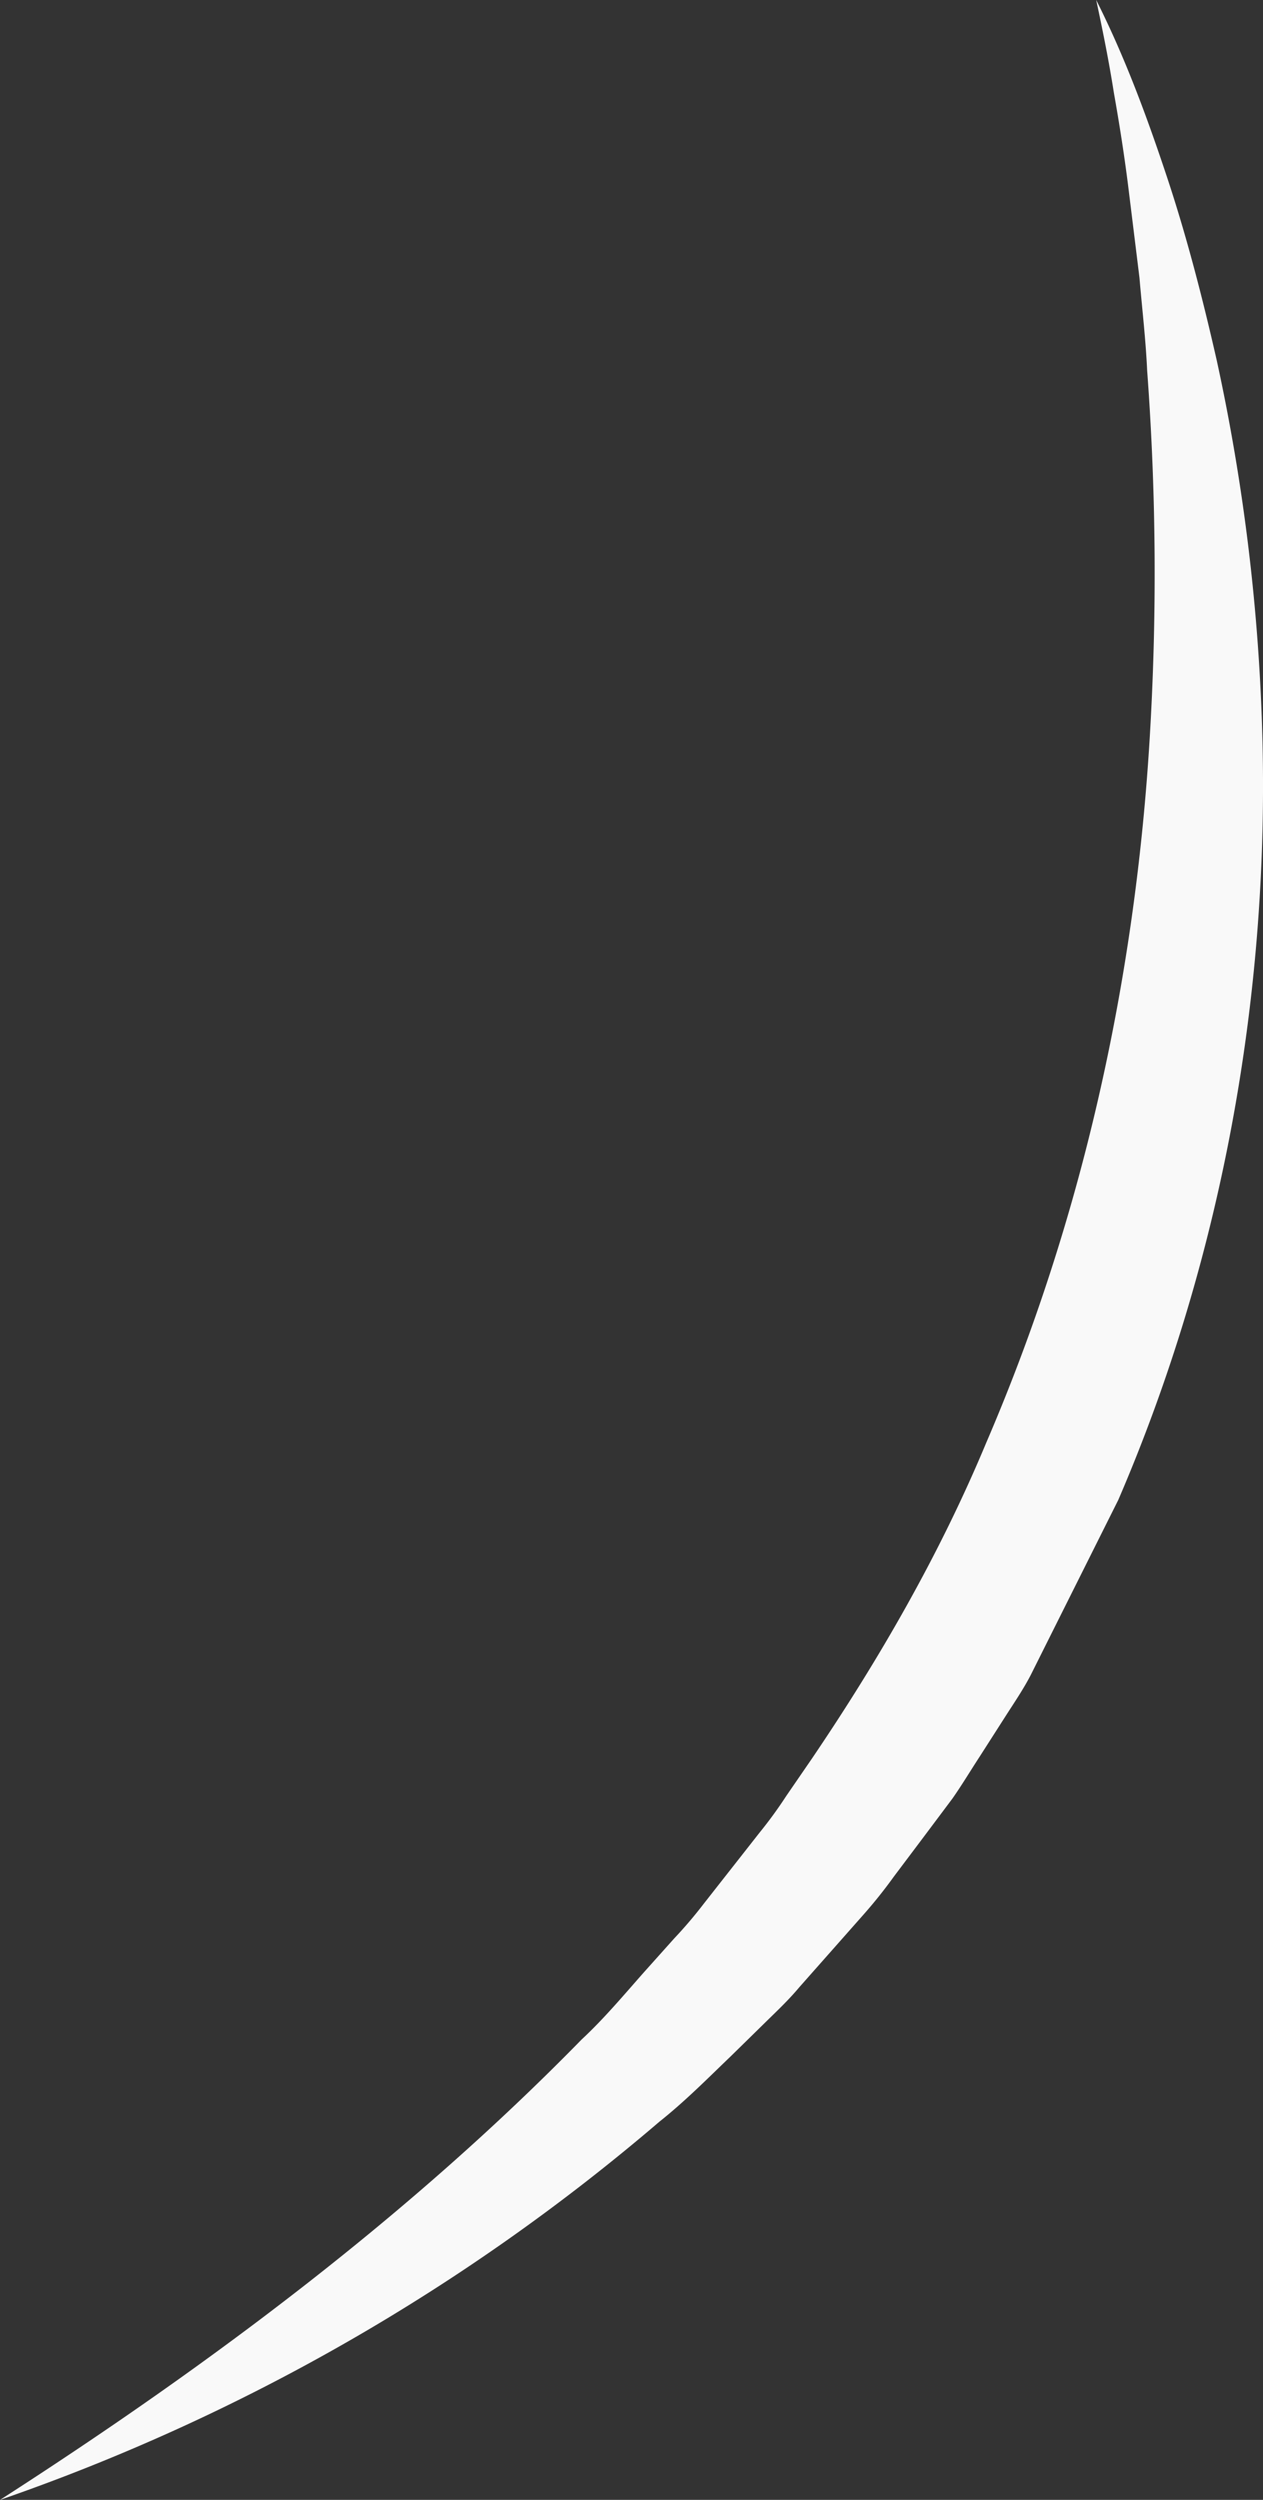 <svg xmlns="http://www.w3.org/2000/svg" viewBox="0 0 364.88 721.99"><rect x="0" y="0" width="364.88" height="721.99" fill="#333333" stroke="none"/><defs><style>.cls-1{fill:#f9f9f9;}</style></defs><g id="Réteg_2" data-name="Réteg 2"><g id="Layer_1" data-name="Layer 1"><path class="cls-1" d="M297.8,483.72c-2.16,4.18-4.83,8.07-7.34,12l-7.61,11.88c-2.57,3.94-5,8-7.68,11.82l-8.45,11.28L258.22,542a140.21,140.21,0,0,1-8.79,11L230.86,574c-3,3.59-6.41,6.8-9.75,10.08l-10,9.8c-6.73,6.46-13.29,13.08-20.6,18.88A589.48,589.48,0,0,1,0,722c61.29-39.41,118.76-82.58,168.06-133,6.46-6,12.11-12.76,17.93-19.34l8.77-9.8a128.82,128.82,0,0,0,8.52-10l16.19-20.62a124.69,124.69,0,0,0,7.7-10.58l7.4-10.77c19.52-28.81,36.95-59.06,50.32-91.14C312.38,352.94,327.84,284,332.13,213.5A791.92,791.92,0,0,0,331.41,107c-.41-9-1.46-17.82-2.22-26.78L325.9,53.5c-1.13-8.94-2.53-17.85-4.11-26.75-1.41-9-3.19-17.83-5.1-26.75,8.22,16.32,14.6,33.53,20.38,50.92s10.37,35.22,14.45,53.18a581.9,581.9,0,0,1,13.21,110c1.78,74.26-11.83,149.88-41.66,219.1"/></g></g></svg>